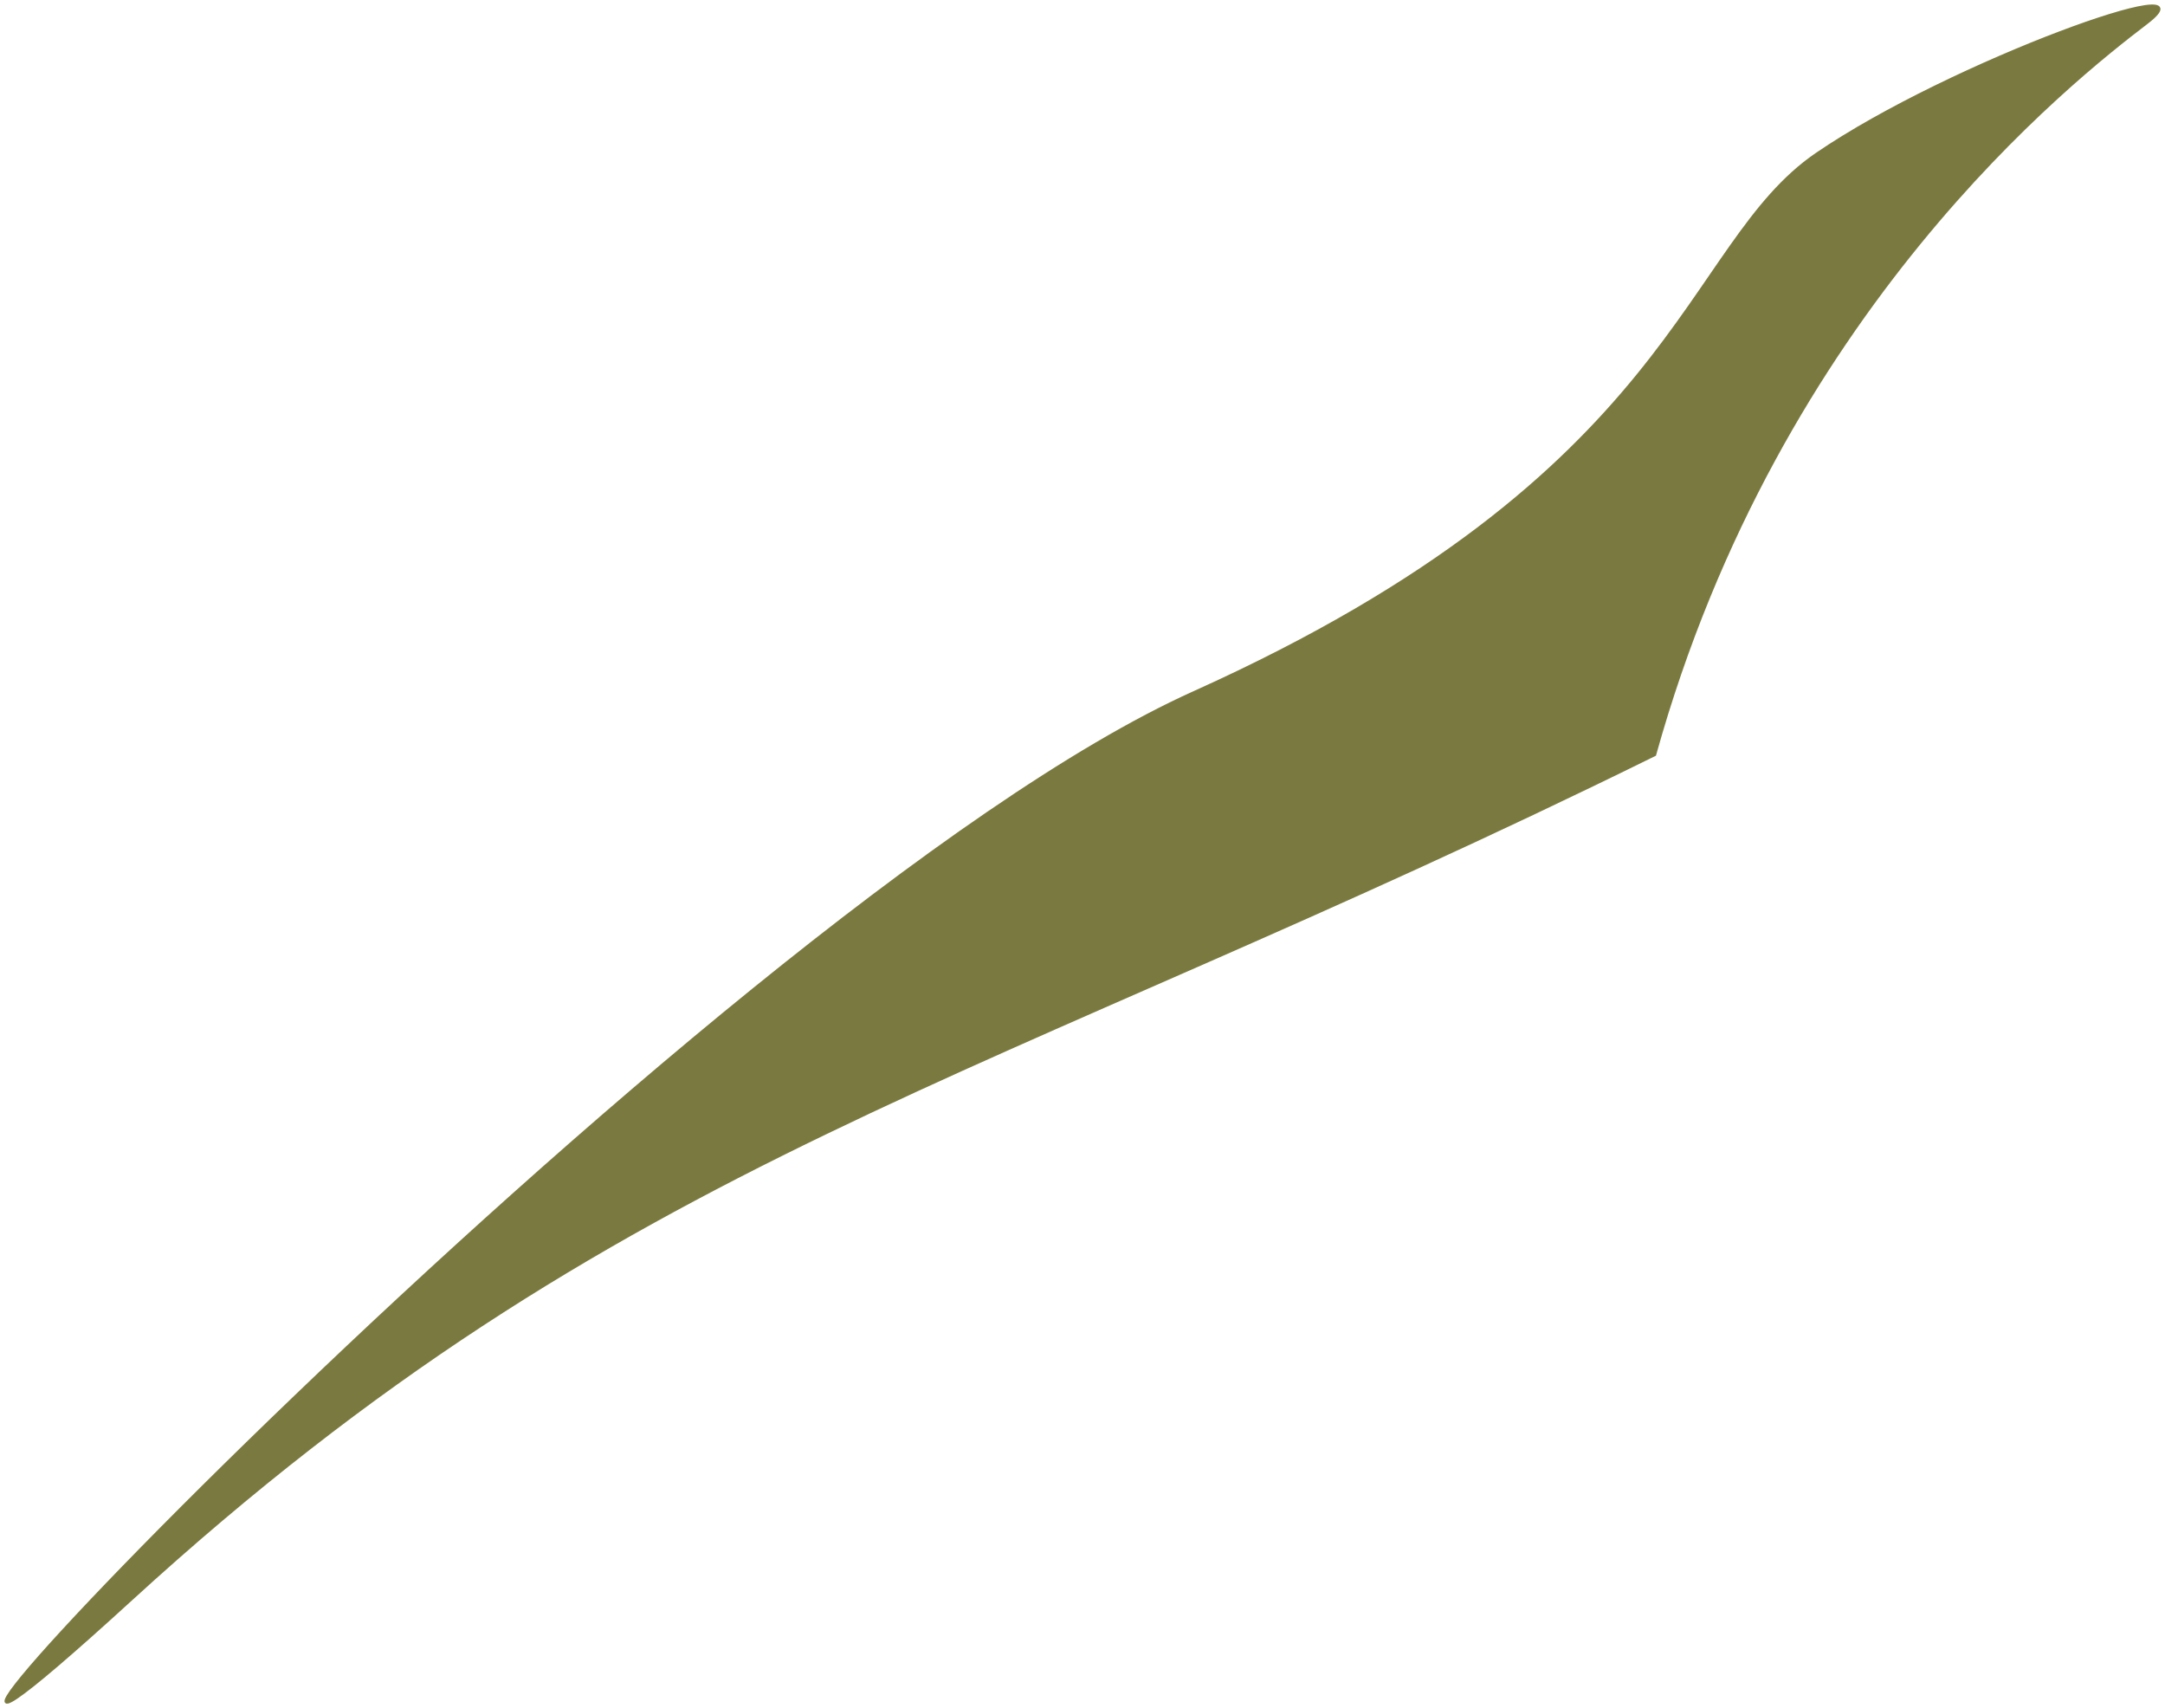 <?xml version="1.0" encoding="UTF-8"?> <svg xmlns="http://www.w3.org/2000/svg" width="720" height="568" viewBox="0 0 720 568" fill="none"> <path d="M397.021 230.335C234.947 303.278 -118.773 680.158 43.682 531.673C206.136 383.188 327.753 360.62 550.285 250.931C591.47 103.084 689.24 26.378 713.808 7.607C738.377 -11.163 648.827 20.709 604.151 51.279C559.475 81.85 559.095 157.393 397.021 230.335Z" fill="#7A7A40" stroke="#7A7A40"></path> </svg> 